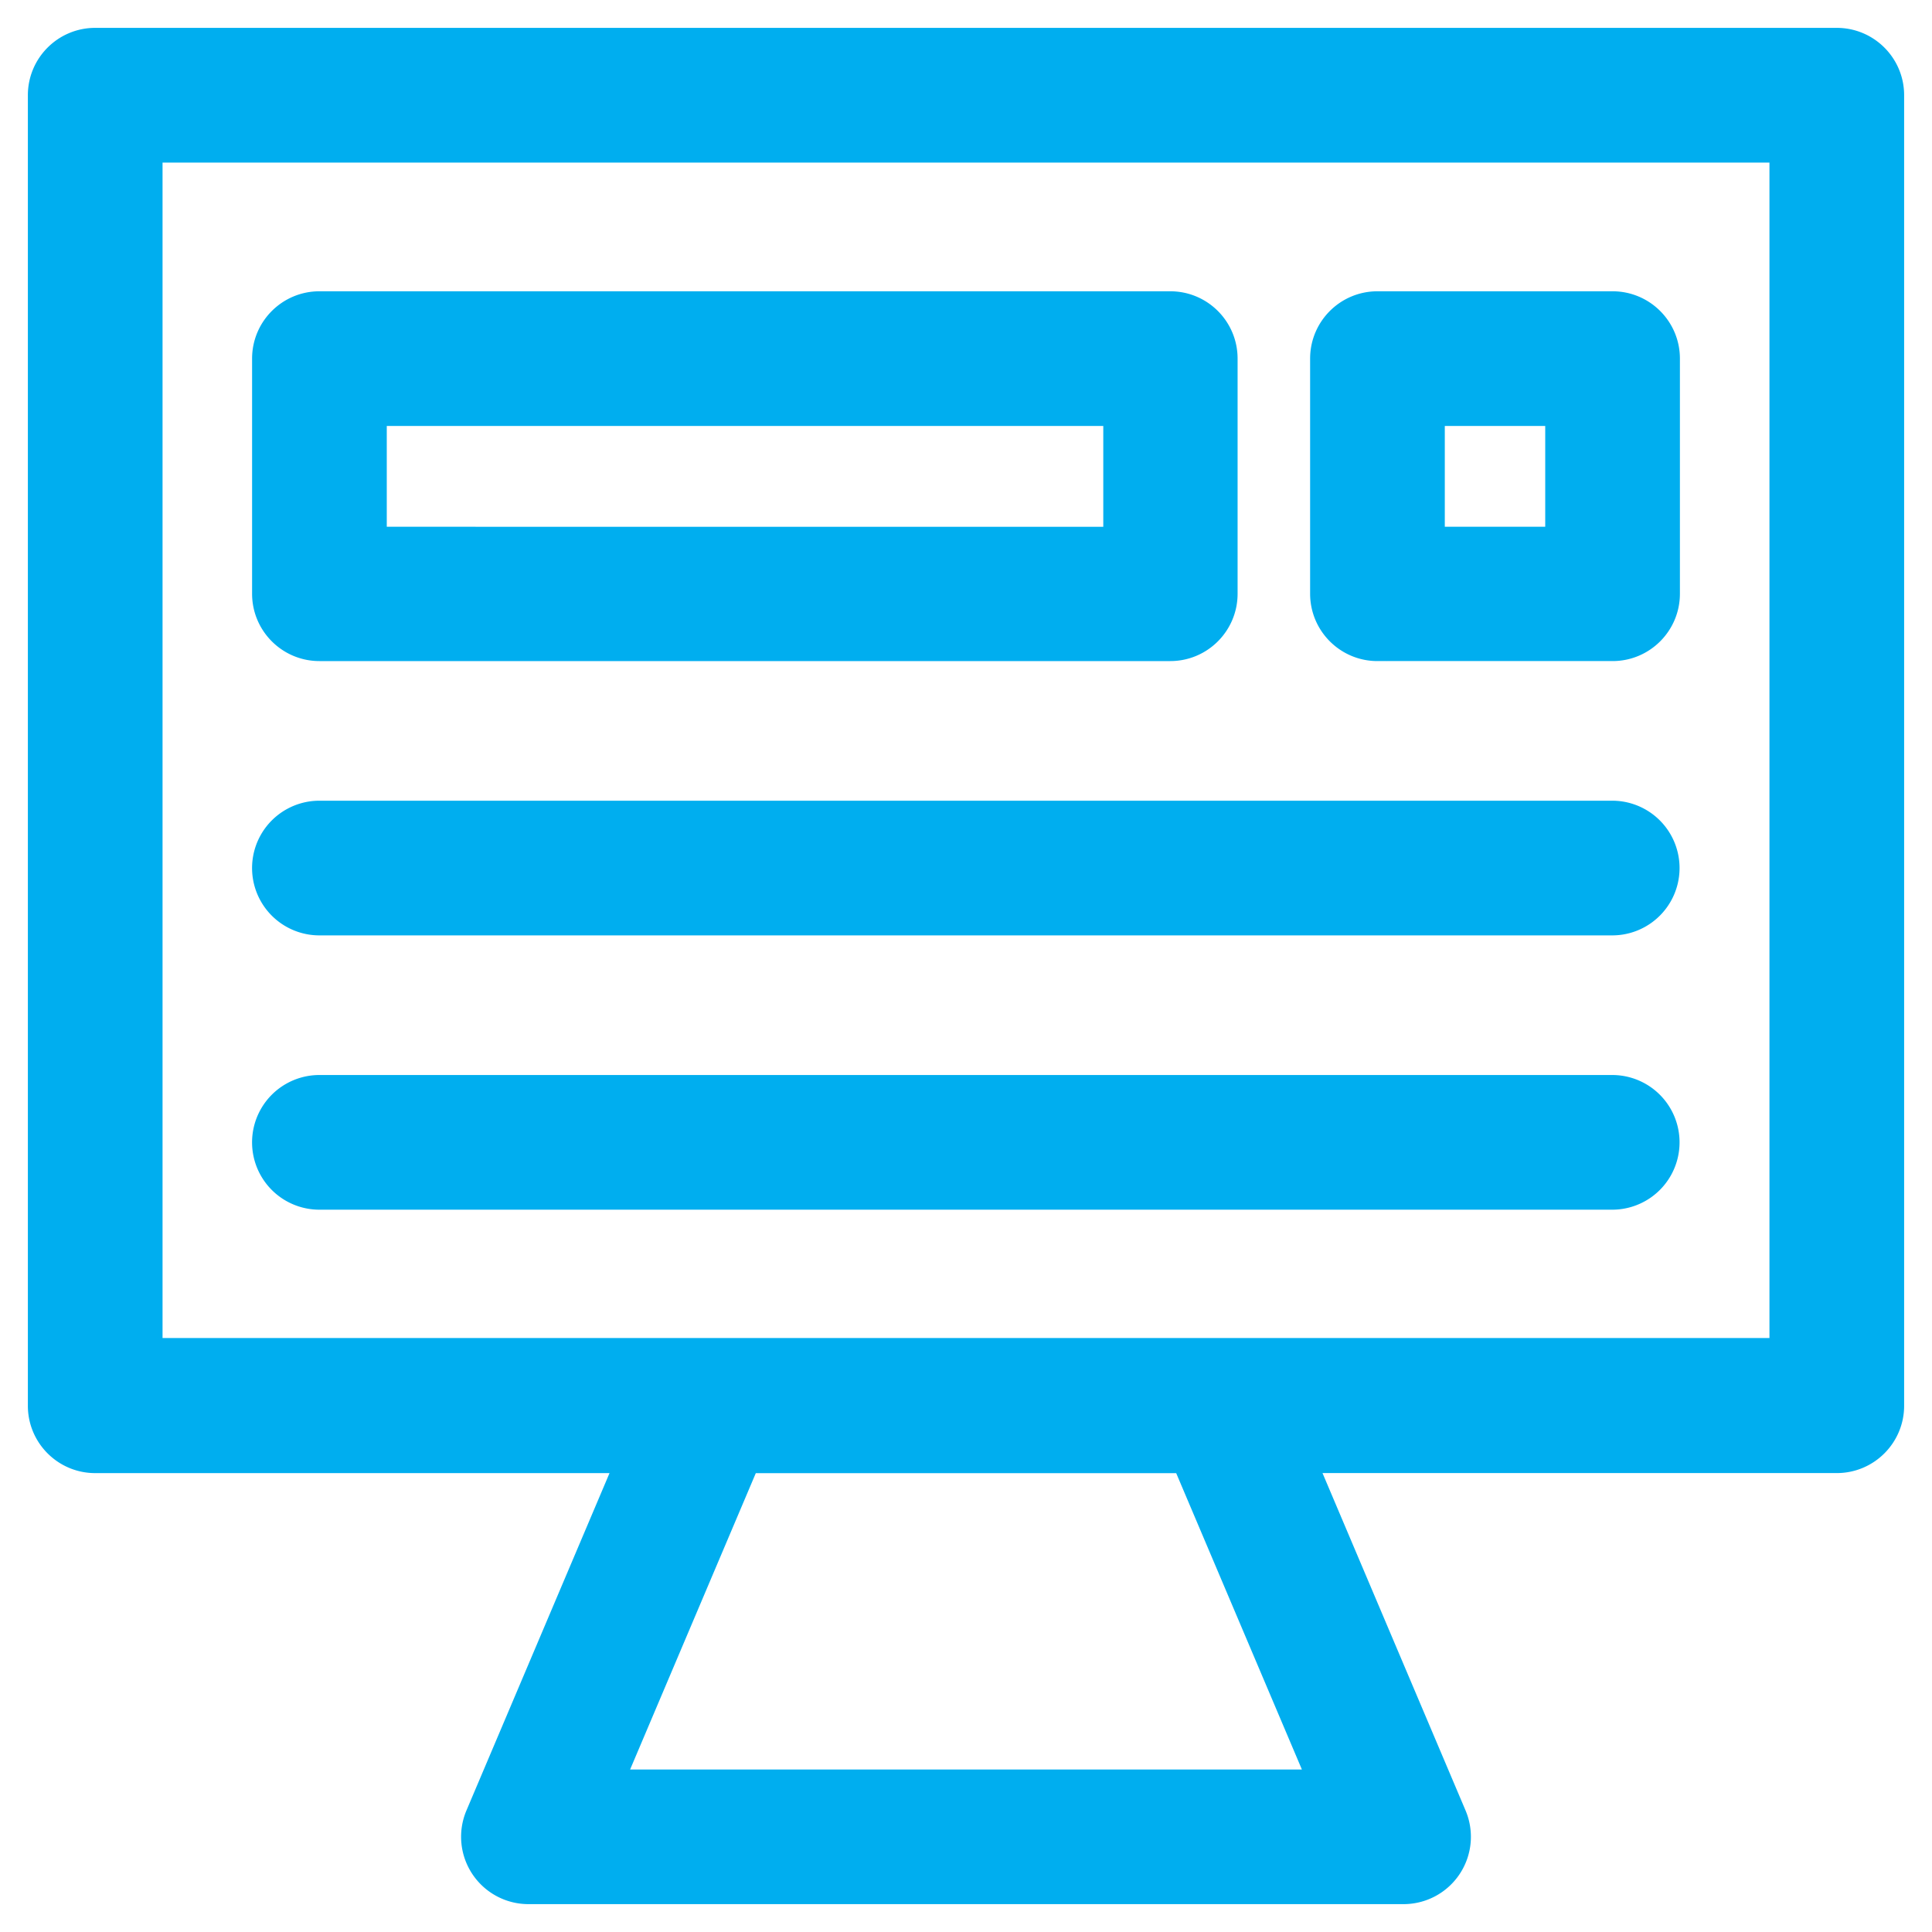 <svg xmlns="http://www.w3.org/2000/svg" width="52" height="52" viewBox="0 0 52 52"><g><g><path fill="#00aeef" d="M8.597 32.309h34.796a1.562 1.562 0 0 0 0-3.125H8.597a1.562 1.562 0 0 0 0 3.125zm0-7.383h34.796a1.562 1.562 0 0 0 0-3.125H8.597a1.562 1.562 0 0 0 0 3.125zm30.04-13.711h3.203v3.213h-3.203zm-1.563 6.328h6.328c.863 0 1.563-.7 1.563-1.563V9.652c0-.863-.7-1.562-1.563-1.562h-6.328c-.863 0-1.562.7-1.562 1.562v6.328c0 .863.7 1.563 1.562 1.563zM10.16 11.215h19.785v3.213H10.16zm-1.563 6.328h22.901c.863 0 1.562-.7 1.562-1.563V9.652c0-.863-.699-1.562-1.562-1.562h-22.9c-.864 0-1.563.7-1.563 1.562v6.328c0 .863.7 1.563 1.562 1.563zm39.278 18.72H4.125V4.126h43.75zM35.418 47.876H16.582l3.595-8.476h11.646zM49.438 1H2.562C1.7 1 1 1.7 1 2.563v35.273c0 .863.7 1.563 1.563 1.563h14.22l-3.999 9.429A1.563 1.563 0 0 0 14.223 51h23.554a1.563 1.563 0 0 0 1.439-2.172l-3.998-9.43h14.22c.862 0 1.562-.7 1.562-1.562V2.563C51 1.7 50.3 1 49.437 1z"/><path fill="none" stroke="#00aeef" stroke-miterlimit="20" stroke-width=".5" d="M8.597 32.309h34.796a1.562 1.562 0 0 0 0-3.125H8.597a1.562 1.562 0 0 0 0 3.125zm0-7.383h34.796a1.562 1.562 0 0 0 0-3.125H8.597a1.562 1.562 0 0 0 0 3.125zm30.04-13.711h3.203v3.213h-3.203zm-1.563 6.328h6.328c.863 0 1.563-.7 1.563-1.563V9.652c0-.863-.7-1.562-1.563-1.562h-6.328c-.863 0-1.562.7-1.562 1.562v6.328c0 .863.7 1.563 1.562 1.563zM10.16 11.215h19.785v3.213H10.16zm-1.563 6.328h22.901c.863 0 1.562-.7 1.562-1.563V9.652c0-.863-.699-1.562-1.562-1.562h-22.9c-.864 0-1.563.7-1.563 1.562v6.328c0 .863.7 1.563 1.562 1.563zm39.278 18.72H4.125V4.126h43.75zM35.418 47.876H16.582l3.595-8.476h11.646zM49.438 1H2.562C1.7 1 1 1.7 1 2.563v35.273c0 .863.7 1.563 1.563 1.563h14.22l-3.999 9.429A1.563 1.563 0 0 0 14.223 51h23.554a1.563 1.563 0 0 0 1.439-2.172l-3.998-9.43h14.22c.862 0 1.562-.7 1.562-1.562V2.563C51 1.7 50.3 1 49.437 1z"/></g></g></svg>